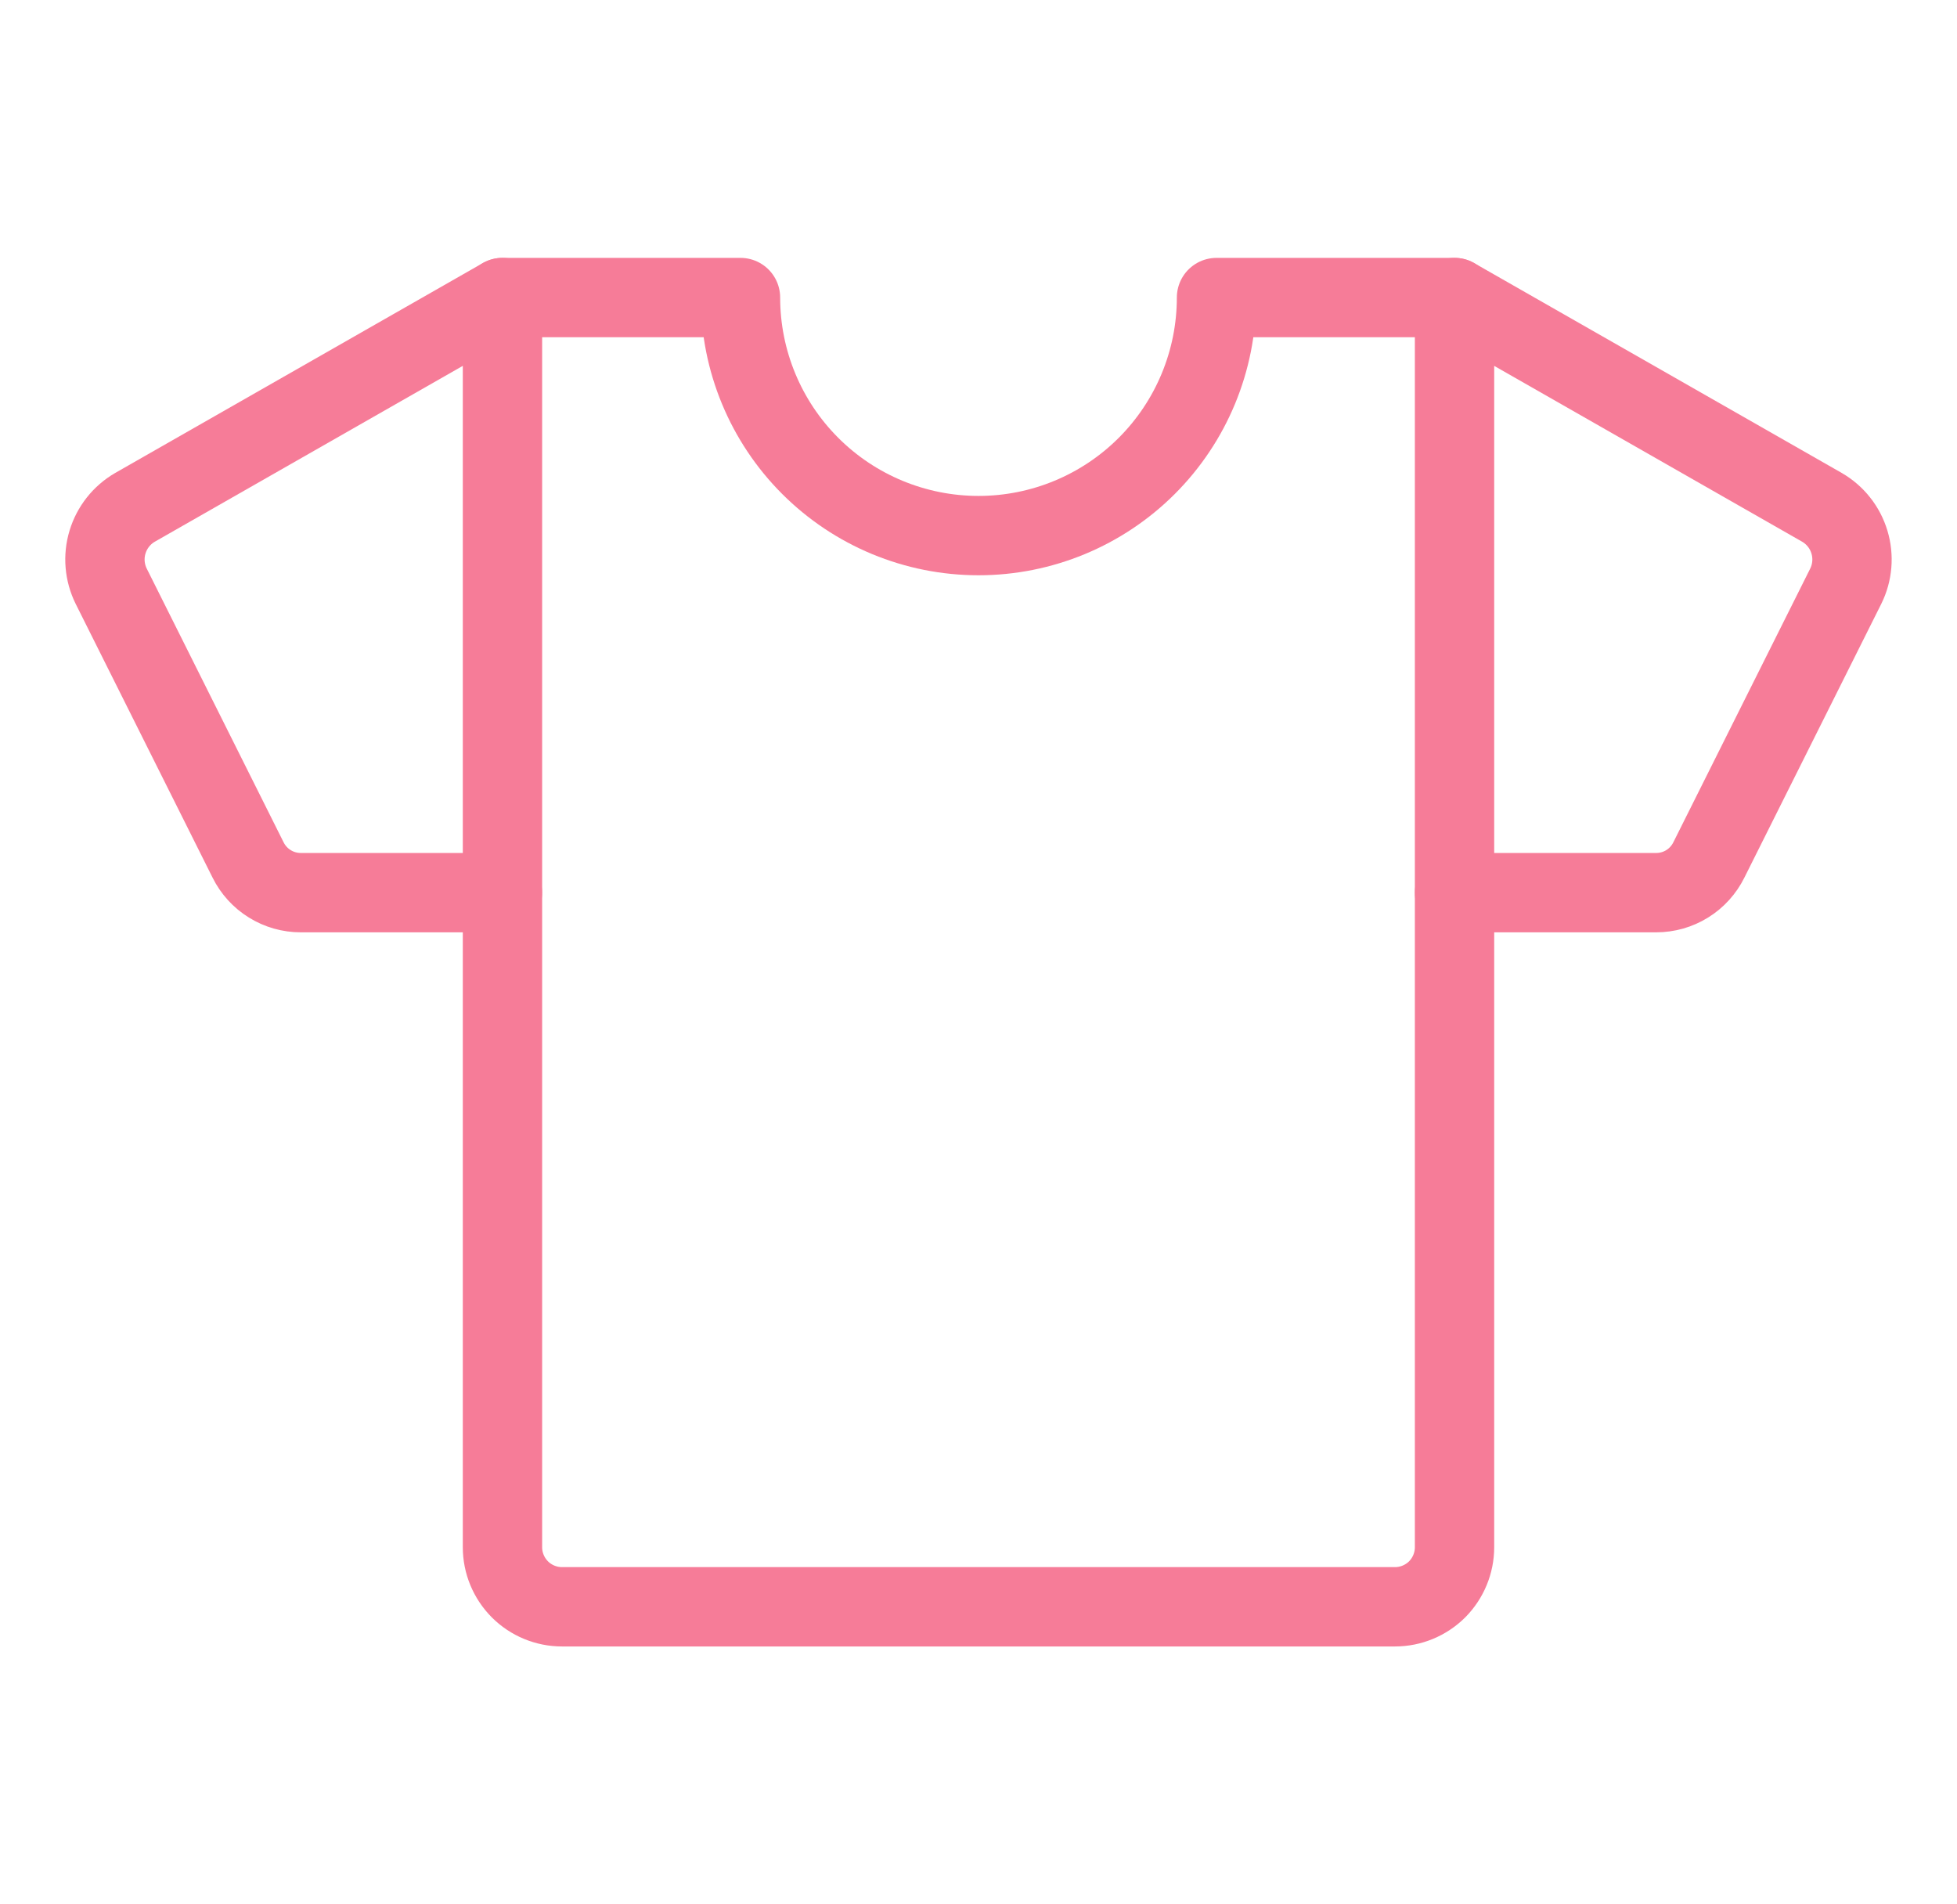 <?xml version="1.0" encoding="UTF-8"?>
<svg xmlns="http://www.w3.org/2000/svg" width="37" height="36" viewBox="0 0 37 36" fill="none">
  <path d="M27.5 16.875H31.311C31.519 16.875 31.722 16.818 31.899 16.708C32.075 16.599 32.217 16.442 32.309 16.256L34.897 11.081C35.025 10.822 35.05 10.524 34.966 10.247C34.883 9.97 34.697 9.736 34.447 9.591L27.5 5.625" stroke="#F67C98" stroke-width="1.5" stroke-linecap="round" stroke-linejoin="round"></path>
  <path d="M9.499 16.875H5.688C5.481 16.875 5.277 16.818 5.101 16.708C4.924 16.599 4.782 16.442 4.69 16.256L2.102 11.081C1.974 10.822 1.949 10.524 2.033 10.247C2.117 9.97 2.302 9.736 2.552 9.591L9.499 5.625" stroke="#F67C98" stroke-width="1.5" stroke-linecap="round" stroke-linejoin="round"></path>
  <path d="M23 5.625C23 6.818 22.526 7.963 21.682 8.807C20.838 9.651 19.694 10.125 18.5 10.125C17.306 10.125 16.162 9.651 15.318 8.807C14.474 7.963 14 6.818 14 5.625H9.5V29.25C9.5 29.548 9.619 29.834 9.83 30.046C10.04 30.256 10.327 30.375 10.625 30.375H26.375C26.673 30.375 26.959 30.256 27.171 30.046C27.381 29.834 27.5 29.548 27.5 29.25V5.625H23Z" stroke="#F67C98" stroke-width="1.5" stroke-linecap="round" stroke-linejoin="round"></path>
</svg>

